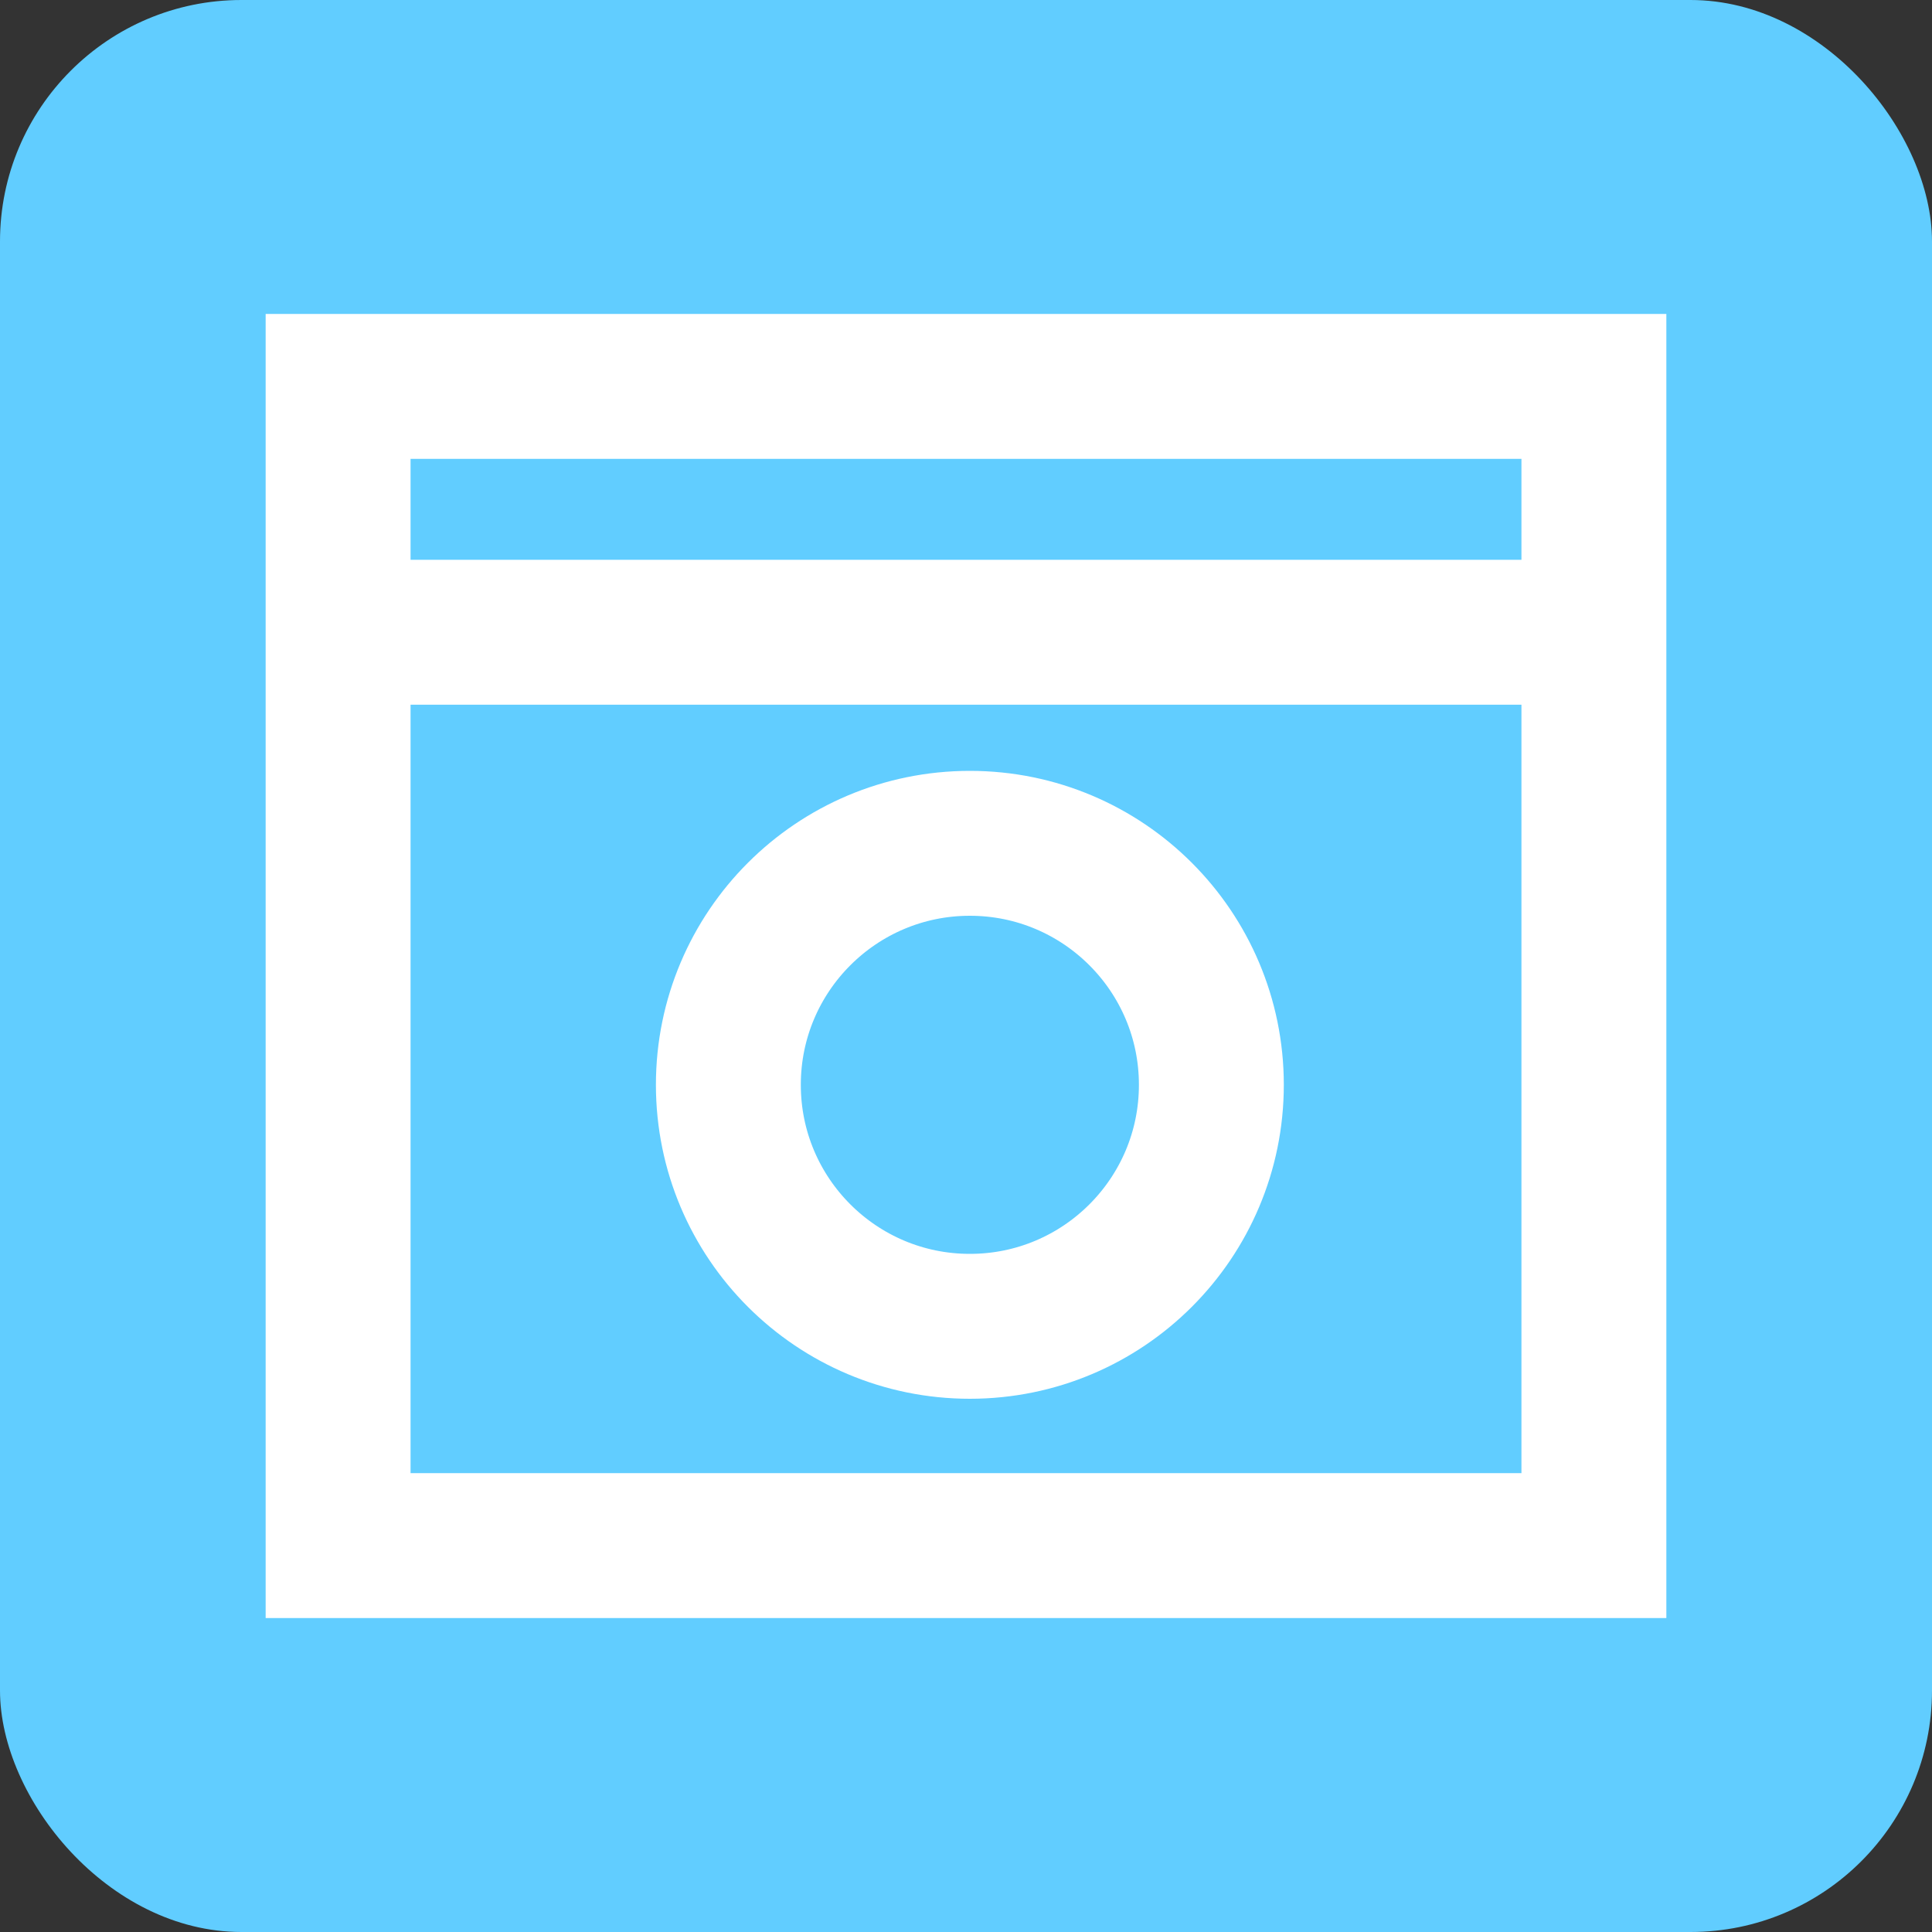 <svg xmlns="http://www.w3.org/2000/svg" viewBox="0 0 80 80"><rect x="0" y="0" width="80" height="80" fill="#333333" stroke="none"/><defs><style>.cls-1{fill:#61cdff;}.cls-2{fill:none;stroke:#fff;stroke-miterlimit:10;stroke-width:6px;}</style></defs><title>about</title><g id="レイヤー_2" data-name="レイヤー 2"><g id="レイヤー_1-2" data-name="レイヤー 1"><rect class="cls-1" width="80" height="80" rx="10" ry="10"/><rect class="cls-2" x="14" y="16" width="52" height="48"/><circle class="cls-2" cx="40.16" cy="44.92" r="10"/><line class="cls-2" x1="14" y1="26.18" x2="66" y2="26.18"/></g></g></svg>